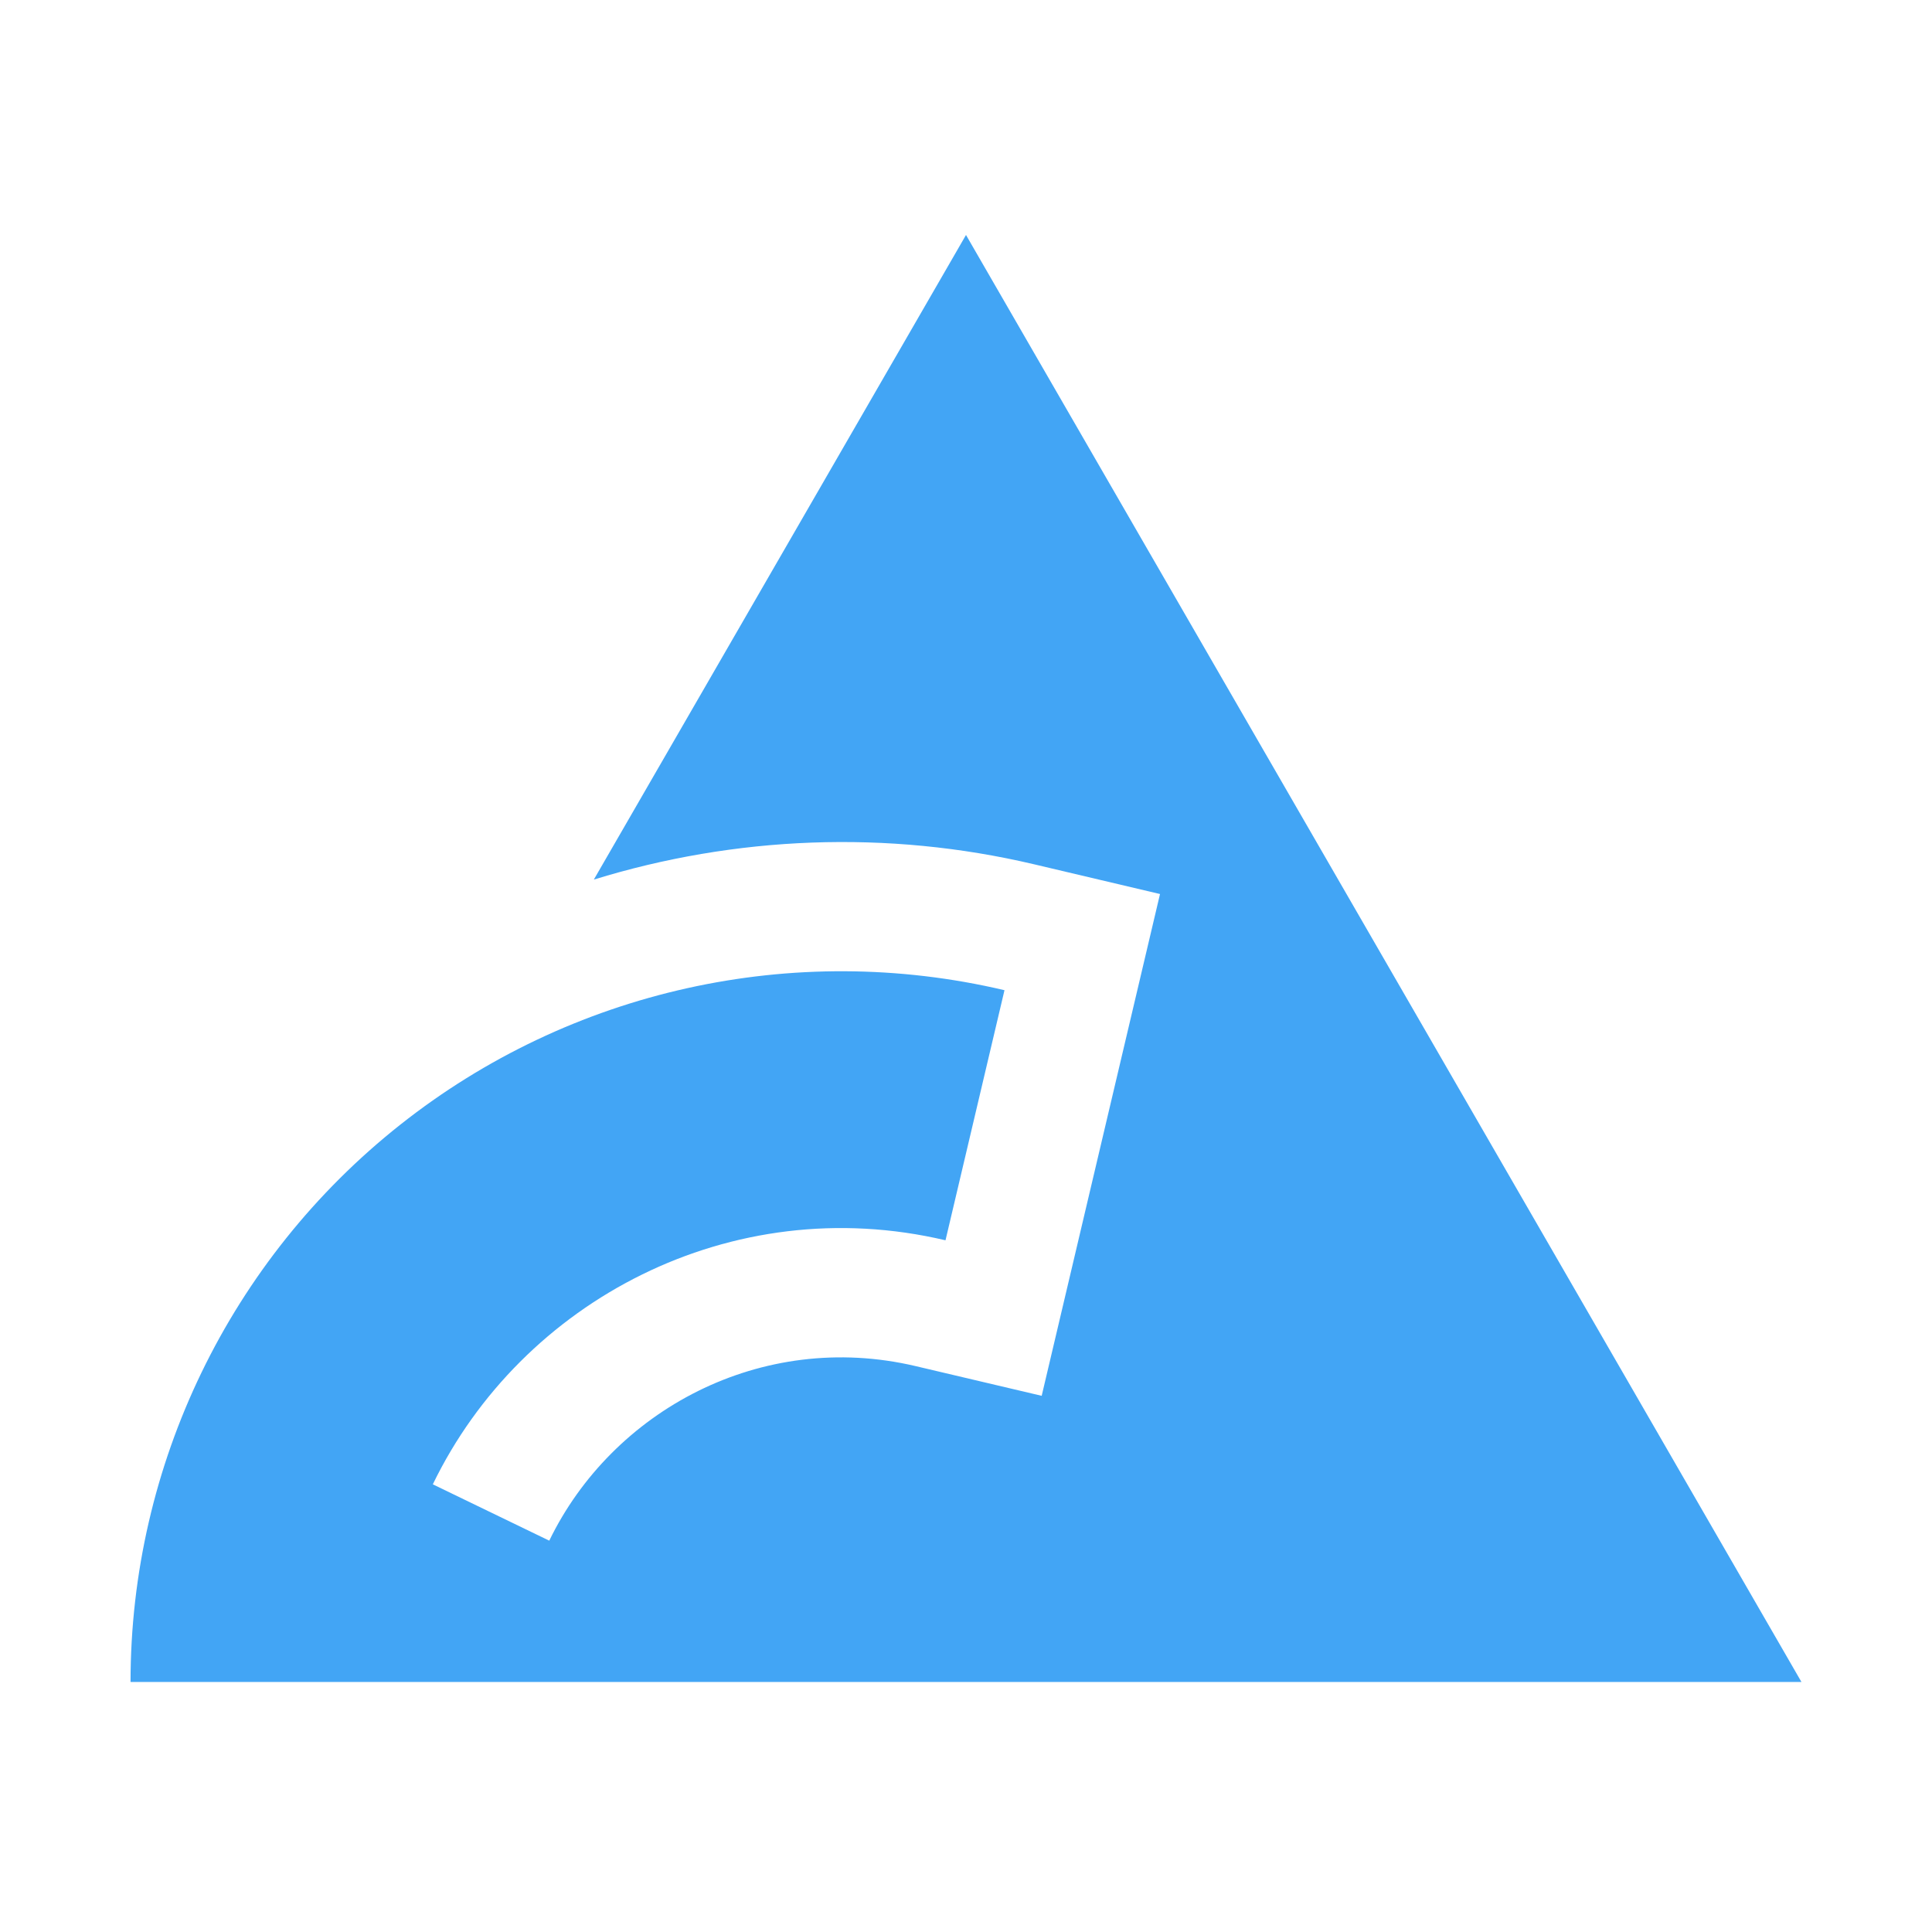 <!--
  - The MIT License (MIT)
  -
  - Copyright (c) 2015-2024 Elior "Mallowigi" Boukhobza
  -
  - Permission is hereby granted, free of charge, to any person obtaining a copy
  - of this software and associated documentation files (the "Software"), to deal
  - in the Software without restriction, including without limitation the rights
  - to use, copy, modify, merge, publish, distribute, sublicense, and/or sell
  - copies of the Software, and to permit persons to whom the Software is
  - furnished to do so, subject to the following conditions:
  -
  - The above copyright notice and this permission notice shall be included in all
  - copies or substantial portions of the Software.
  -
  - THE SOFTWARE IS PROVIDED "AS IS", WITHOUT WARRANTY OF ANY KIND, EXPRESS OR
  - IMPLIED, INCLUDING BUT NOT LIMITED TO THE WARRANTIES OF MERCHANTABILITY,
  - FITNESS FOR A PARTICULAR PURPOSE AND NONINFRINGEMENT. IN NO EVENT SHALL THE
  - AUTHORS OR COPYRIGHT HOLDERS BE LIABLE FOR ANY CLAIM, DAMAGES OR OTHER
  - LIABILITY, WHETHER IN AN ACTION OF CONTRACT, TORT OR OTHERWISE, ARISING FROM,
  - OUT OF OR IN CONNECTION WITH THE SOFTWARE OR THE USE OR OTHER DEALINGS IN THE
  - SOFTWARE.
  -
  -->
<svg width="16px" height="16px"  viewBox="0 0 74 74" xmlns="http://www.w3.org/2000/svg">
  <path fill="#42A5F5" data-iconColor="Biome"
        d="M37 9L22.745 33.69C28.154 32.022 33.973 31.775 39.614 33.106L44.431 34.243L39.899 53.463L35.074 52.326C29.145 50.927 23.446 54.042 21.038 59.011L16.578 56.853C19.982 49.824 28.003 45.568 36.215 47.506L38.474 37.927C30.38 36.019 21.85 37.918 15.329 43.08C8.809 48.24 5 56.108 5 64.424L69 64.424L37 9Z"/>
</svg>
